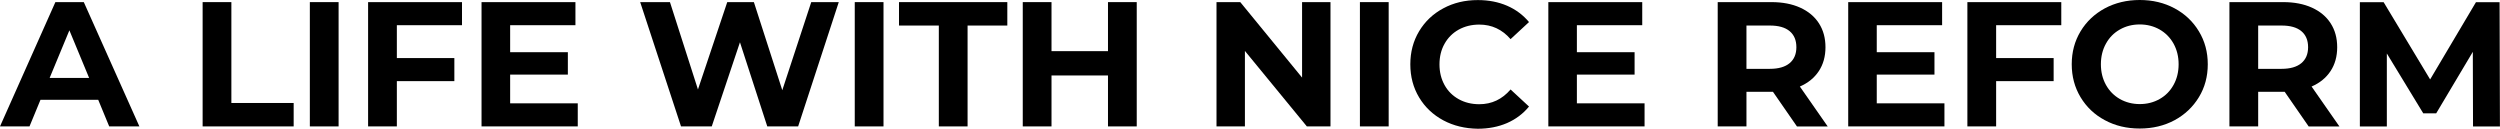 <?xml version="1.0" encoding="utf-8"?>
<!-- Generator: Adobe Illustrator 24.1.2, SVG Export Plug-In . SVG Version: 6.00 Build 0)  -->
<svg version="1.1" id="レイヤー_1" xmlns="http://www.w3.org/2000/svg" xmlns:xlink="http://www.w3.org/1999/xlink" x="0px"
	 y="0px" viewBox="0 0 3660.7 188.2" style="enable-background:new 0 0 3660.7 188.2;" xml:space="preserve">
<g transform="translate(0 -9005)">
	<path d="M143.8,9151.1H59.3l-16.1,39H0l81.1-182h41.6l81.4,182h-44.2L143.8,9151.1z M130.5,9119.1l-28.9-69.7l-28.9,69.7H130.5z"/>
	<path d="M296.7,9008.1h42.1v147.7H430v34.3H296.7V9008.1z"/>
	<path d="M453.7,9008.1h42.1v182h-42.1V9008.1z"/>
	<path d="M581.1,9041.9v48.1h84.2v33.8h-84.2v66.3H539v-182h137.5v33.8H581.1z"/>
	<path d="M846,9156.3v33.8H705.1v-182h137.5v33.8H747v39.5h84.5v32.8H747v42.1H846z"/>
	<path d="M1228.2,9008.1l-59.5,182h-45.2l-40-123.2l-41.3,123.2h-45l-59.8-182H981L1022,9136l42.9-127.9h39l41.6,129l42.4-129
		H1228.2z"/>
	<path d="M1251.6,9008.1h42.1v182h-42.1V9008.1z"/>
	<path d="M1374.6,9042.4h-58.2v-34.3H1475v34.3h-58.2v147.7h-42.1V9042.4z"/>
	<path d="M1664.5,9008.1v182h-42.1v-74.6h-82.7v74.6h-42.1v-182h42.1v71.8h82.7v-71.8H1664.5z"/>
	<path d="M1948.2,9008.1v182h-34.6l-90.7-110.5v110.5h-41.6v-182h34.8l90.5,110.5v-110.5H1948.2z"/>
	<path d="M1991.3,9008.1h42.1v182h-42.1V9008.1z"/>
	<path d="M2113.4,9181.2c-15-8.1-26.8-19.2-35.4-33.5s-12.9-30.5-12.9-48.5c0-18,4.3-34.2,12.9-48.5s20.4-25.5,35.4-33.5
		c15-8.1,31.8-12.1,50.6-12.1c15.8,0,30,2.8,42.8,8.3c12.7,5.5,23.4,13.5,32.1,23.9l-27,25c-12.3-14.2-27.6-21.3-45.8-21.3
		c-11.3,0-21.3,2.5-30.2,7.4c-8.8,4.9-15.7,11.8-20.7,20.7s-7.4,18.9-7.4,30.2c0,11.3,2.5,21.3,7.4,30.2s11.8,15.7,20.7,20.7
		c8.8,4.9,18.9,7.4,30.2,7.4c18.2,0,33.5-7.2,45.8-21.6l27,25c-8.7,10.6-19.4,18.6-32.2,24.2c-12.8,5.5-27.1,8.3-42.9,8.3
		C2145.1,9193.2,2128.4,9189.2,2113.4,9181.2z"/>
	<path d="M2408.1,9156.3v33.8h-140.9v-182h137.5v33.8H2309v39.5h84.5v32.8H2309v42.1H2408.1z"/>
	<path d="M2631.2,9190.1l-35.1-50.7h-2.1h-36.7v50.7h-42.1v-182h78.8c16.1,0,30.1,2.7,42,8.1c11.9,5.4,21,13,27.4,22.9
		c6.4,9.9,9.6,21.6,9.6,35.1c0,13.5-3.3,25.2-9.8,35c-6.5,9.8-15.7,17.3-27.7,22.5l40.8,58.5H2631.2z M2620.5,9050.6
		c-6.6-5.5-16.2-8.2-28.9-8.2h-34.3v63.4h34.3c12.7,0,22.3-2.8,28.9-8.3c6.6-5.5,9.9-13.3,9.9-23.4
		C2630.4,9063.9,2627.1,9056.1,2620.5,9050.6z"/>
	<path d="M2847.2,9156.3v33.8h-140.9v-182h137.5v33.8h-95.7v39.5h84.5v32.8h-84.5v42.1H2847.2z"/>
	<path d="M2922.9,9041.9v48.1h84.2v33.8h-84.2v66.3h-42.1v-182h137.5v33.8H2922.9z"/>
	<path d="M3082.1,9181c-15.2-8.1-27-19.4-35.6-33.7c-8.6-14.3-12.9-30.4-12.9-48.2c0-17.9,4.3-33.9,12.9-48.2
		c8.6-14.3,20.5-25.5,35.6-33.7c15.2-8.1,32.2-12.2,51.1-12.2c18.9,0,35.9,4.1,51,12.2c15.1,8.1,27,19.4,35.6,33.7
		c8.7,14.3,13,30.4,13,48.2c0,17.9-4.3,33.9-13,48.2c-8.7,14.3-20.5,25.5-35.6,33.7c-15.1,8.1-32.1,12.2-51,12.2
		C3114.3,9193.2,3097.3,9189.2,3082.1,9181z M3162.3,9150c8.7-4.9,15.5-11.8,20.4-20.7c4.9-8.8,7.4-18.9,7.4-30.2
		c0-11.3-2.5-21.3-7.4-30.2c-4.9-8.8-11.7-15.7-20.4-20.7c-8.7-4.9-18.4-7.4-29.1-7.4c-10.8,0-20.5,2.5-29.1,7.4
		c-8.7,4.9-15.5,11.8-20.4,20.7c-4.9,8.8-7.4,18.9-7.4,30.2c0,11.3,2.5,21.3,7.4,30.2c4.9,8.8,11.7,15.7,20.4,20.7
		c8.7,4.9,18.4,7.4,29.1,7.4C3144,9157.4,3153.7,9154.9,3162.3,9150z"/>
	<path d="M3380.5,9190.1l-35.1-50.7h-2.1h-36.7v50.7h-42.1v-182h78.8c16.1,0,30.1,2.7,42,8.1c11.9,5.4,21,13,27.4,22.9
		c6.4,9.9,9.6,21.6,9.6,35.1c0,13.5-3.3,25.2-9.8,35c-6.5,9.8-15.7,17.3-27.7,22.5l40.8,58.5H3380.5z M3369.8,9050.6
		c-6.6-5.5-16.2-8.2-28.9-8.2h-34.3v63.4h34.3c12.7,0,22.3-2.8,28.9-8.3c6.6-5.5,9.9-13.3,9.9-23.4
		C3379.7,9063.9,3376.4,9056.1,3369.8,9050.6z"/>
	<path d="M3621.2,9190.1l-0.3-109.2l-53.6,90h-19l-53.3-87.6v106.9h-39.5v-182h34.8l68.1,113.1l67.1-113.1h34.6l0.5,182H3621.2z"/>
</g>
</svg>
